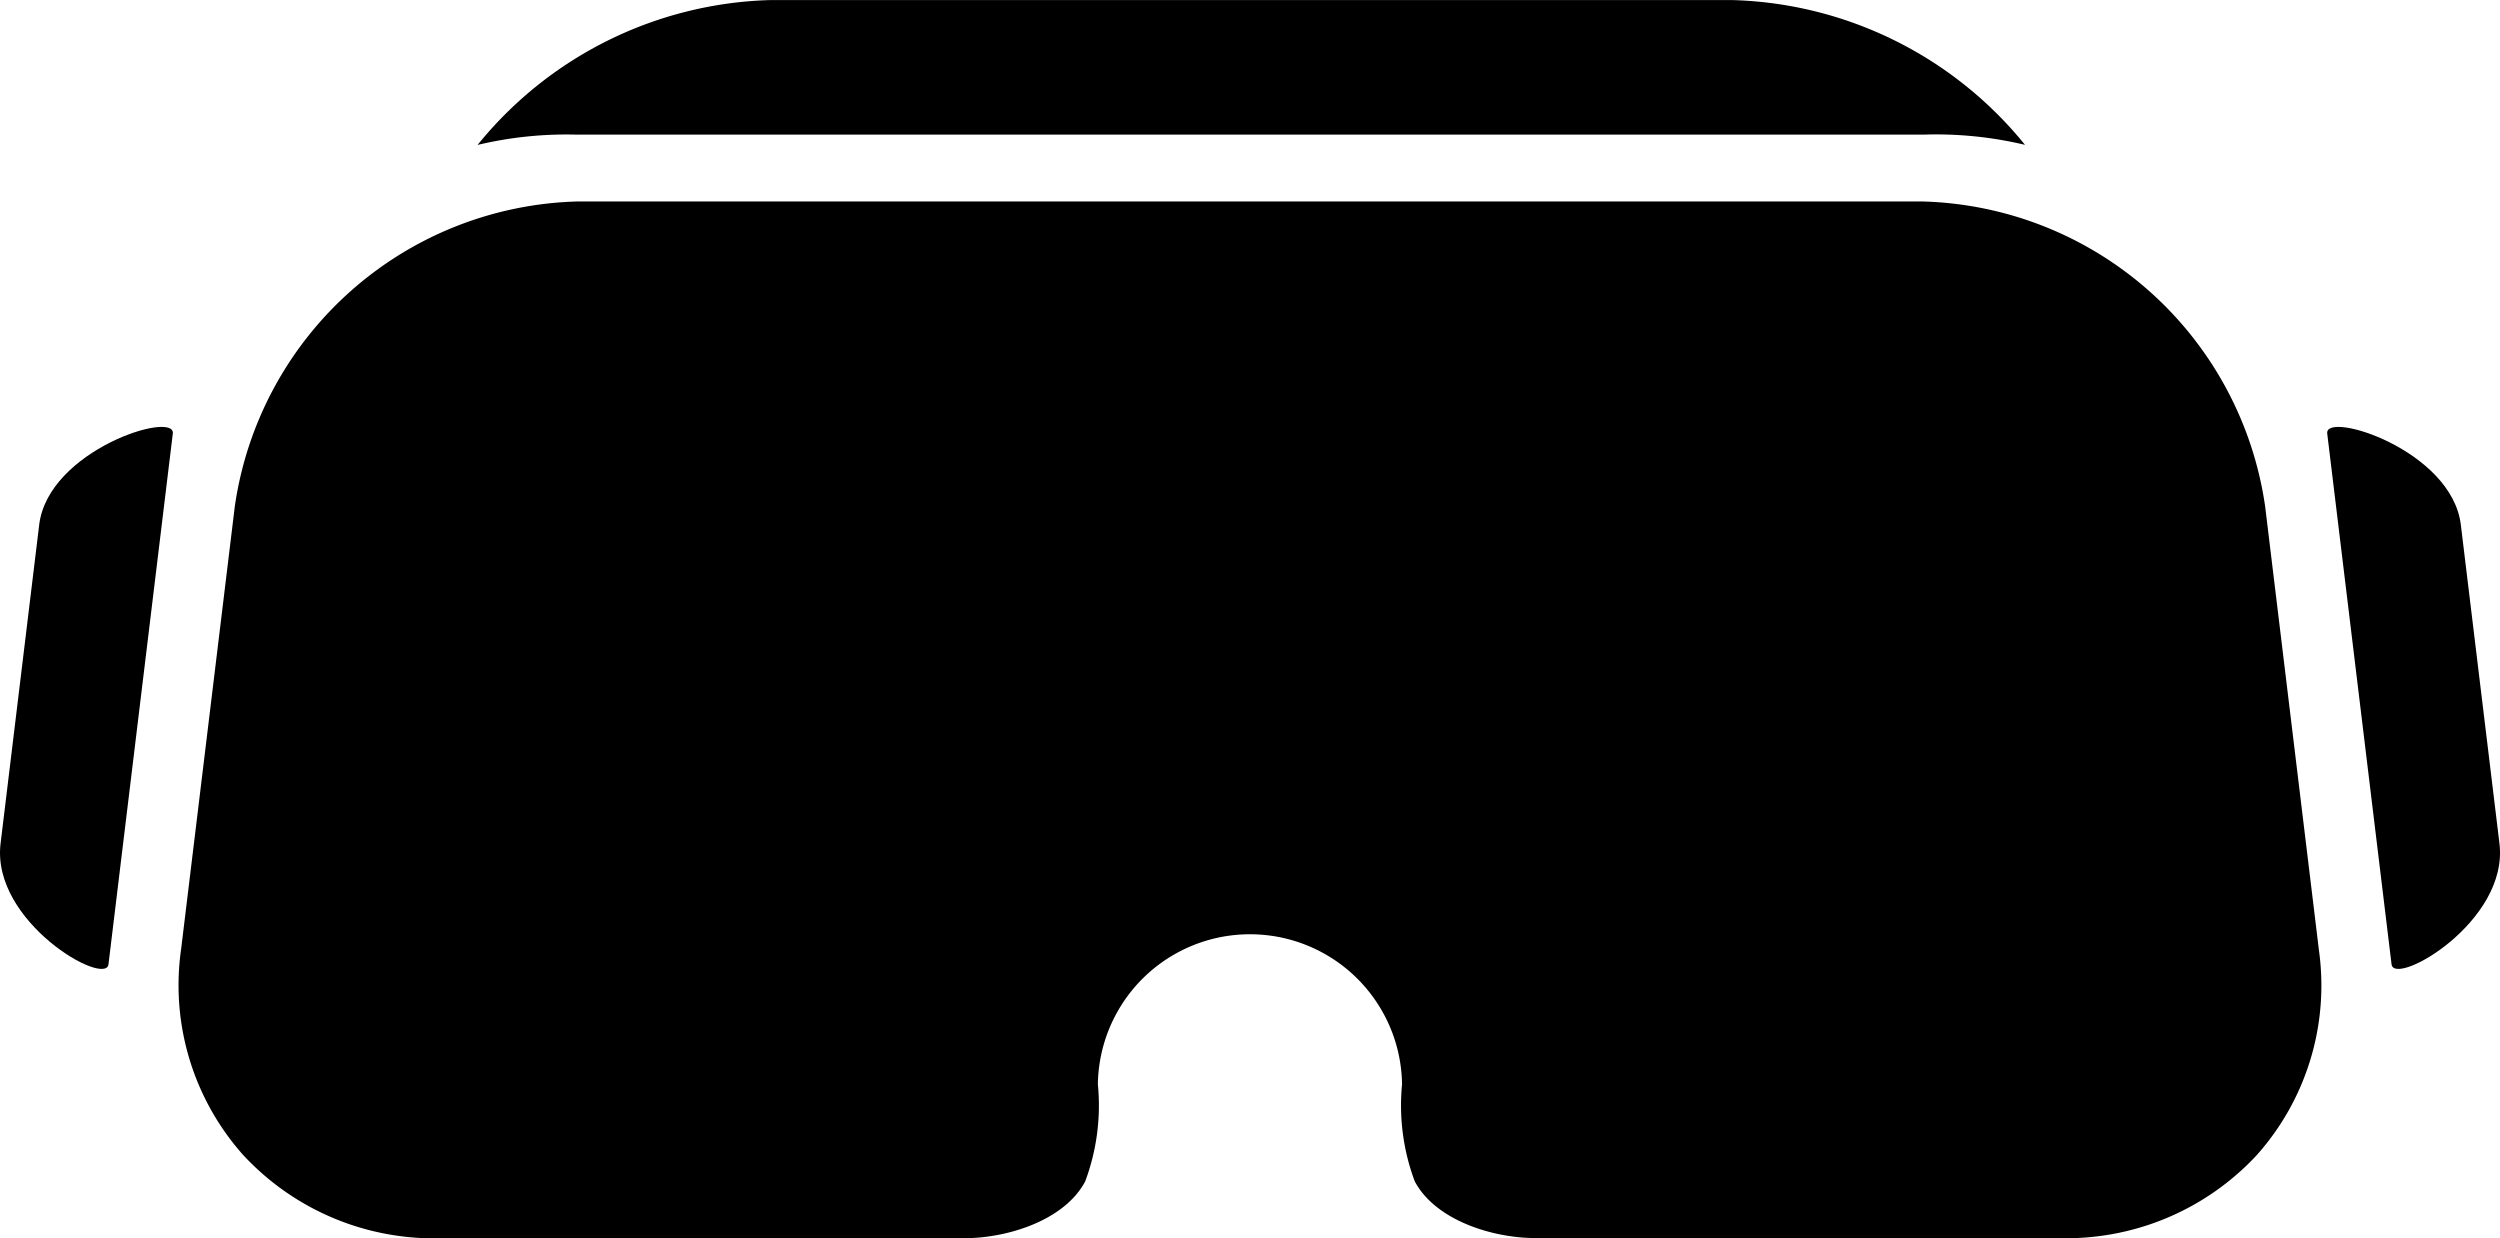 <svg xmlns="http://www.w3.org/2000/svg" xmlns:xlink="http://www.w3.org/1999/xlink" width="102.468" height="50.748" viewBox="0 0 102.468 50.748">
  <defs>
    <clipPath id="clip-path">
      <rect id="Rectangle_167" data-name="Rectangle 167" width="102.468" height="50.748" transform="translate(0 0)" fill="none"/>
    </clipPath>
  </defs>
  <g id="Group_135" data-name="Group 135" transform="translate(0 0.003)">
    <g id="Group_134" data-name="Group 134" transform="translate(0 -0.003)" clip-path="url(#clip-path)">
      <path id="Path_235" data-name="Path 235" d="M393.943,5.514h55.166a15.73,15.73,0,0,1,4.127.42A16,16,0,0,0,441.248,0H401.8a16,16,0,0,0-11.988,5.937,15.728,15.728,0,0,1,4.127-.42" transform="translate(-370.237 0.003)"/>
      <path id="Path_236" data-name="Path 236" d="M1.605,352.393.023,365.447c-.388,3.215,4.31,5.882,4.423,4.951l2.637-21.757c.115-.951-5.114.669-5.478,3.751" transform="translate(0 -330.872)"/>
      <path id="Path_237" data-name="Path 237" d="M233.773,195.023l-2.2-18.152a14.581,14.581,0,0,0-14.082-12.5H162.437a14.581,14.581,0,0,0-14.082,12.5l-2.2,18.142a10.456,10.456,0,0,0,2.542,8.44,10.666,10.666,0,0,0,8.221,3.41h21.36c1.717,0,4.073-.713,4.93-2.322a8.894,8.894,0,0,0,.522-3.979,6.234,6.234,0,0,1,12.467,0,8.876,8.876,0,0,0,.522,3.974c.857,1.609,3.213,2.322,4.93,2.322h21.36a10.662,10.662,0,0,0,8.221-3.4,10.445,10.445,0,0,0,2.542-8.435" transform="translate(-138.731 -156.114)"/>
      <path id="Path_238" data-name="Path 238" d="M1904.525,352.393l1.582,13.054c.388,3.215-4.311,5.882-4.423,4.951l-2.637-21.757c-.115-.951,5.114.669,5.478,3.751" transform="translate(-1803.661 -330.872)"/>
    </g>
  </g>
</svg>
